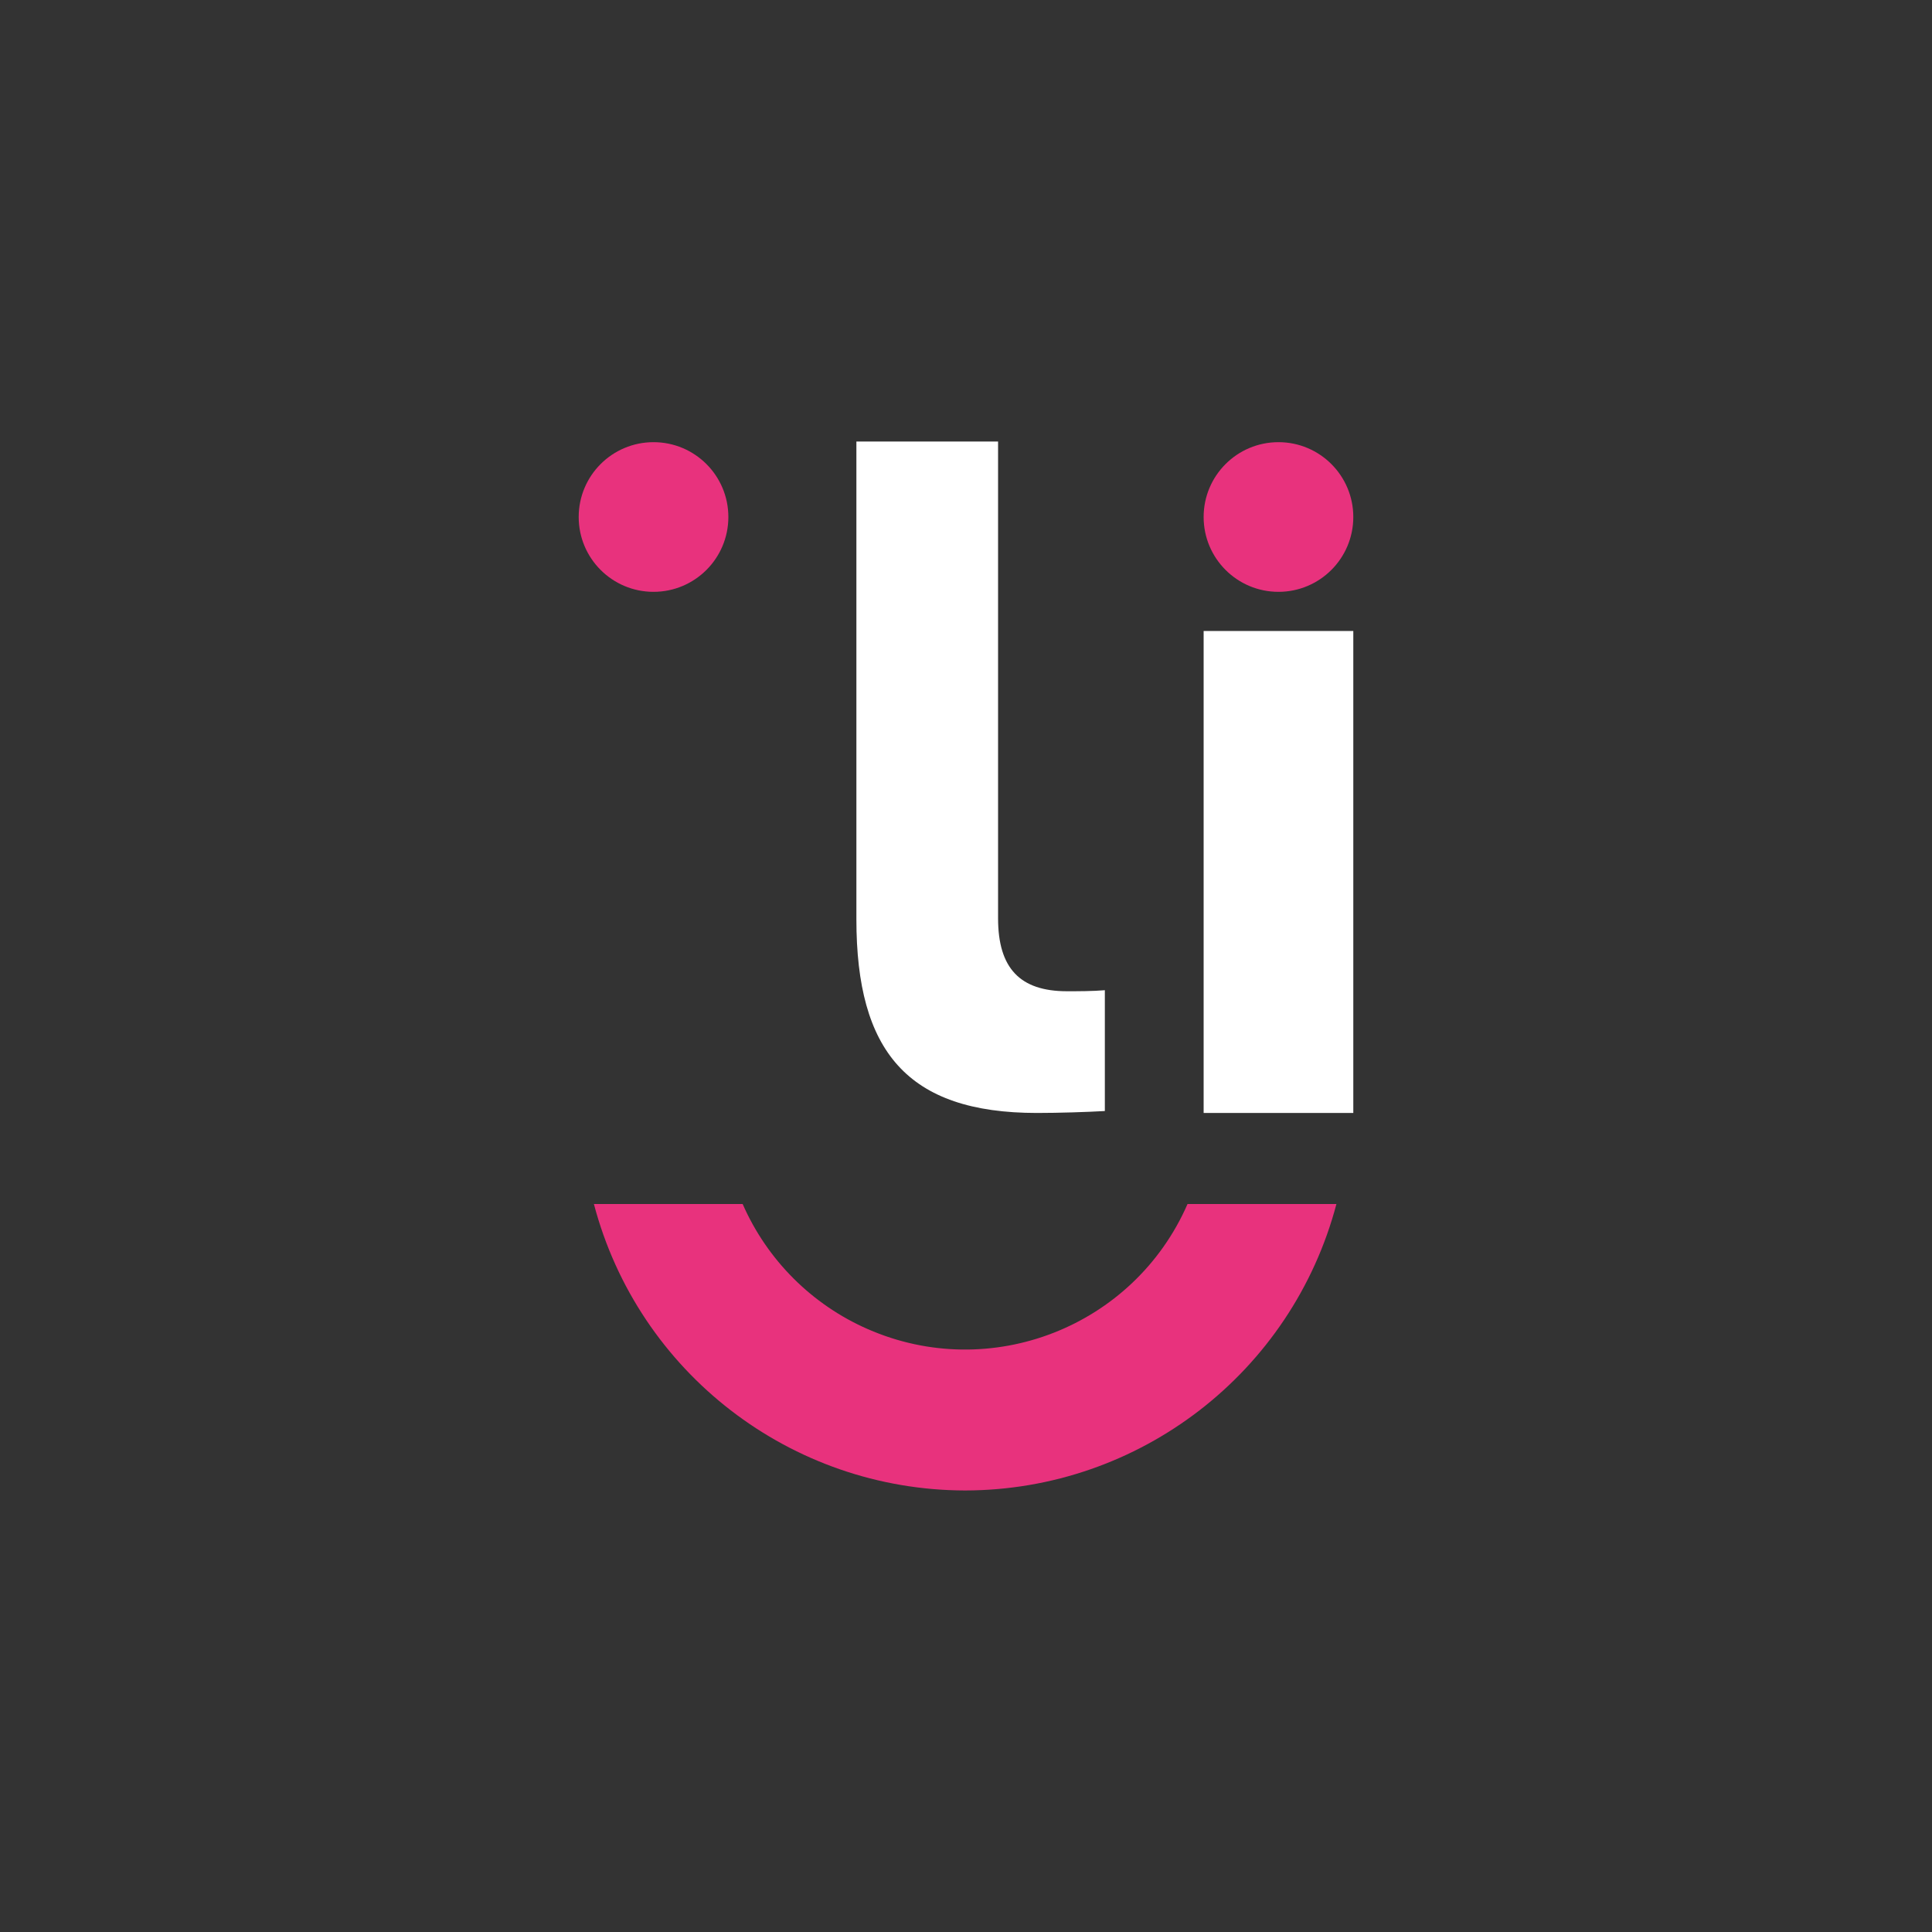 <?xml version="1.0" encoding="UTF-8"?><svg id="Laag_1" xmlns="http://www.w3.org/2000/svg" viewBox="0 0 150 150"><rect x="0" y="0" width="150" height="150" fill="#333333" stroke="none"/><defs><style>.cls-1{fill:#fff;}.cls-2{fill:#e8327d;}</style></defs><g id="Group_184"><path id="Path_72" class="cls-1" d="M66.49,34.28h11v37.02c0,3.88,1.71,5.66,5.35,5.66,.85,0,2.01,0,2.94-.08v9.38c-1.4,.08-3.56,.15-5.27,.15-10.07,0-14.02-4.8-14.02-15.03V34.28Z"/><rect id="Rectangle_30" class="cls-1" x="93.45" y="48.99" width="11.62" height="37.42"/><path id="Path_74" class="cls-2" d="M93.45,40.14c0-3.21,2.6-5.81,5.81-5.81s5.81,2.6,5.81,5.81-2.6,5.81-5.81,5.81h0c-3.21,0-5.81-2.6-5.81-5.81"/><path id="Path_75" class="cls-2" d="M44.93,40.14c0-3.21,2.6-5.81,5.81-5.81s5.81,2.6,5.81,5.81c0,3.21-2.6,5.81-5.81,5.81h0c-3.21,0-5.81-2.6-5.81-5.81"/><path id="Path_76" class="cls-2" d="M74.93,115.72c13.54-.02,25.37-9.15,28.83-22.24h-11.56c-4.17,9.54-15.29,13.89-24.83,9.71-4.34-1.9-7.81-5.37-9.71-9.71h-11.55c3.45,13.09,15.29,22.22,28.83,22.24"/></g></svg>